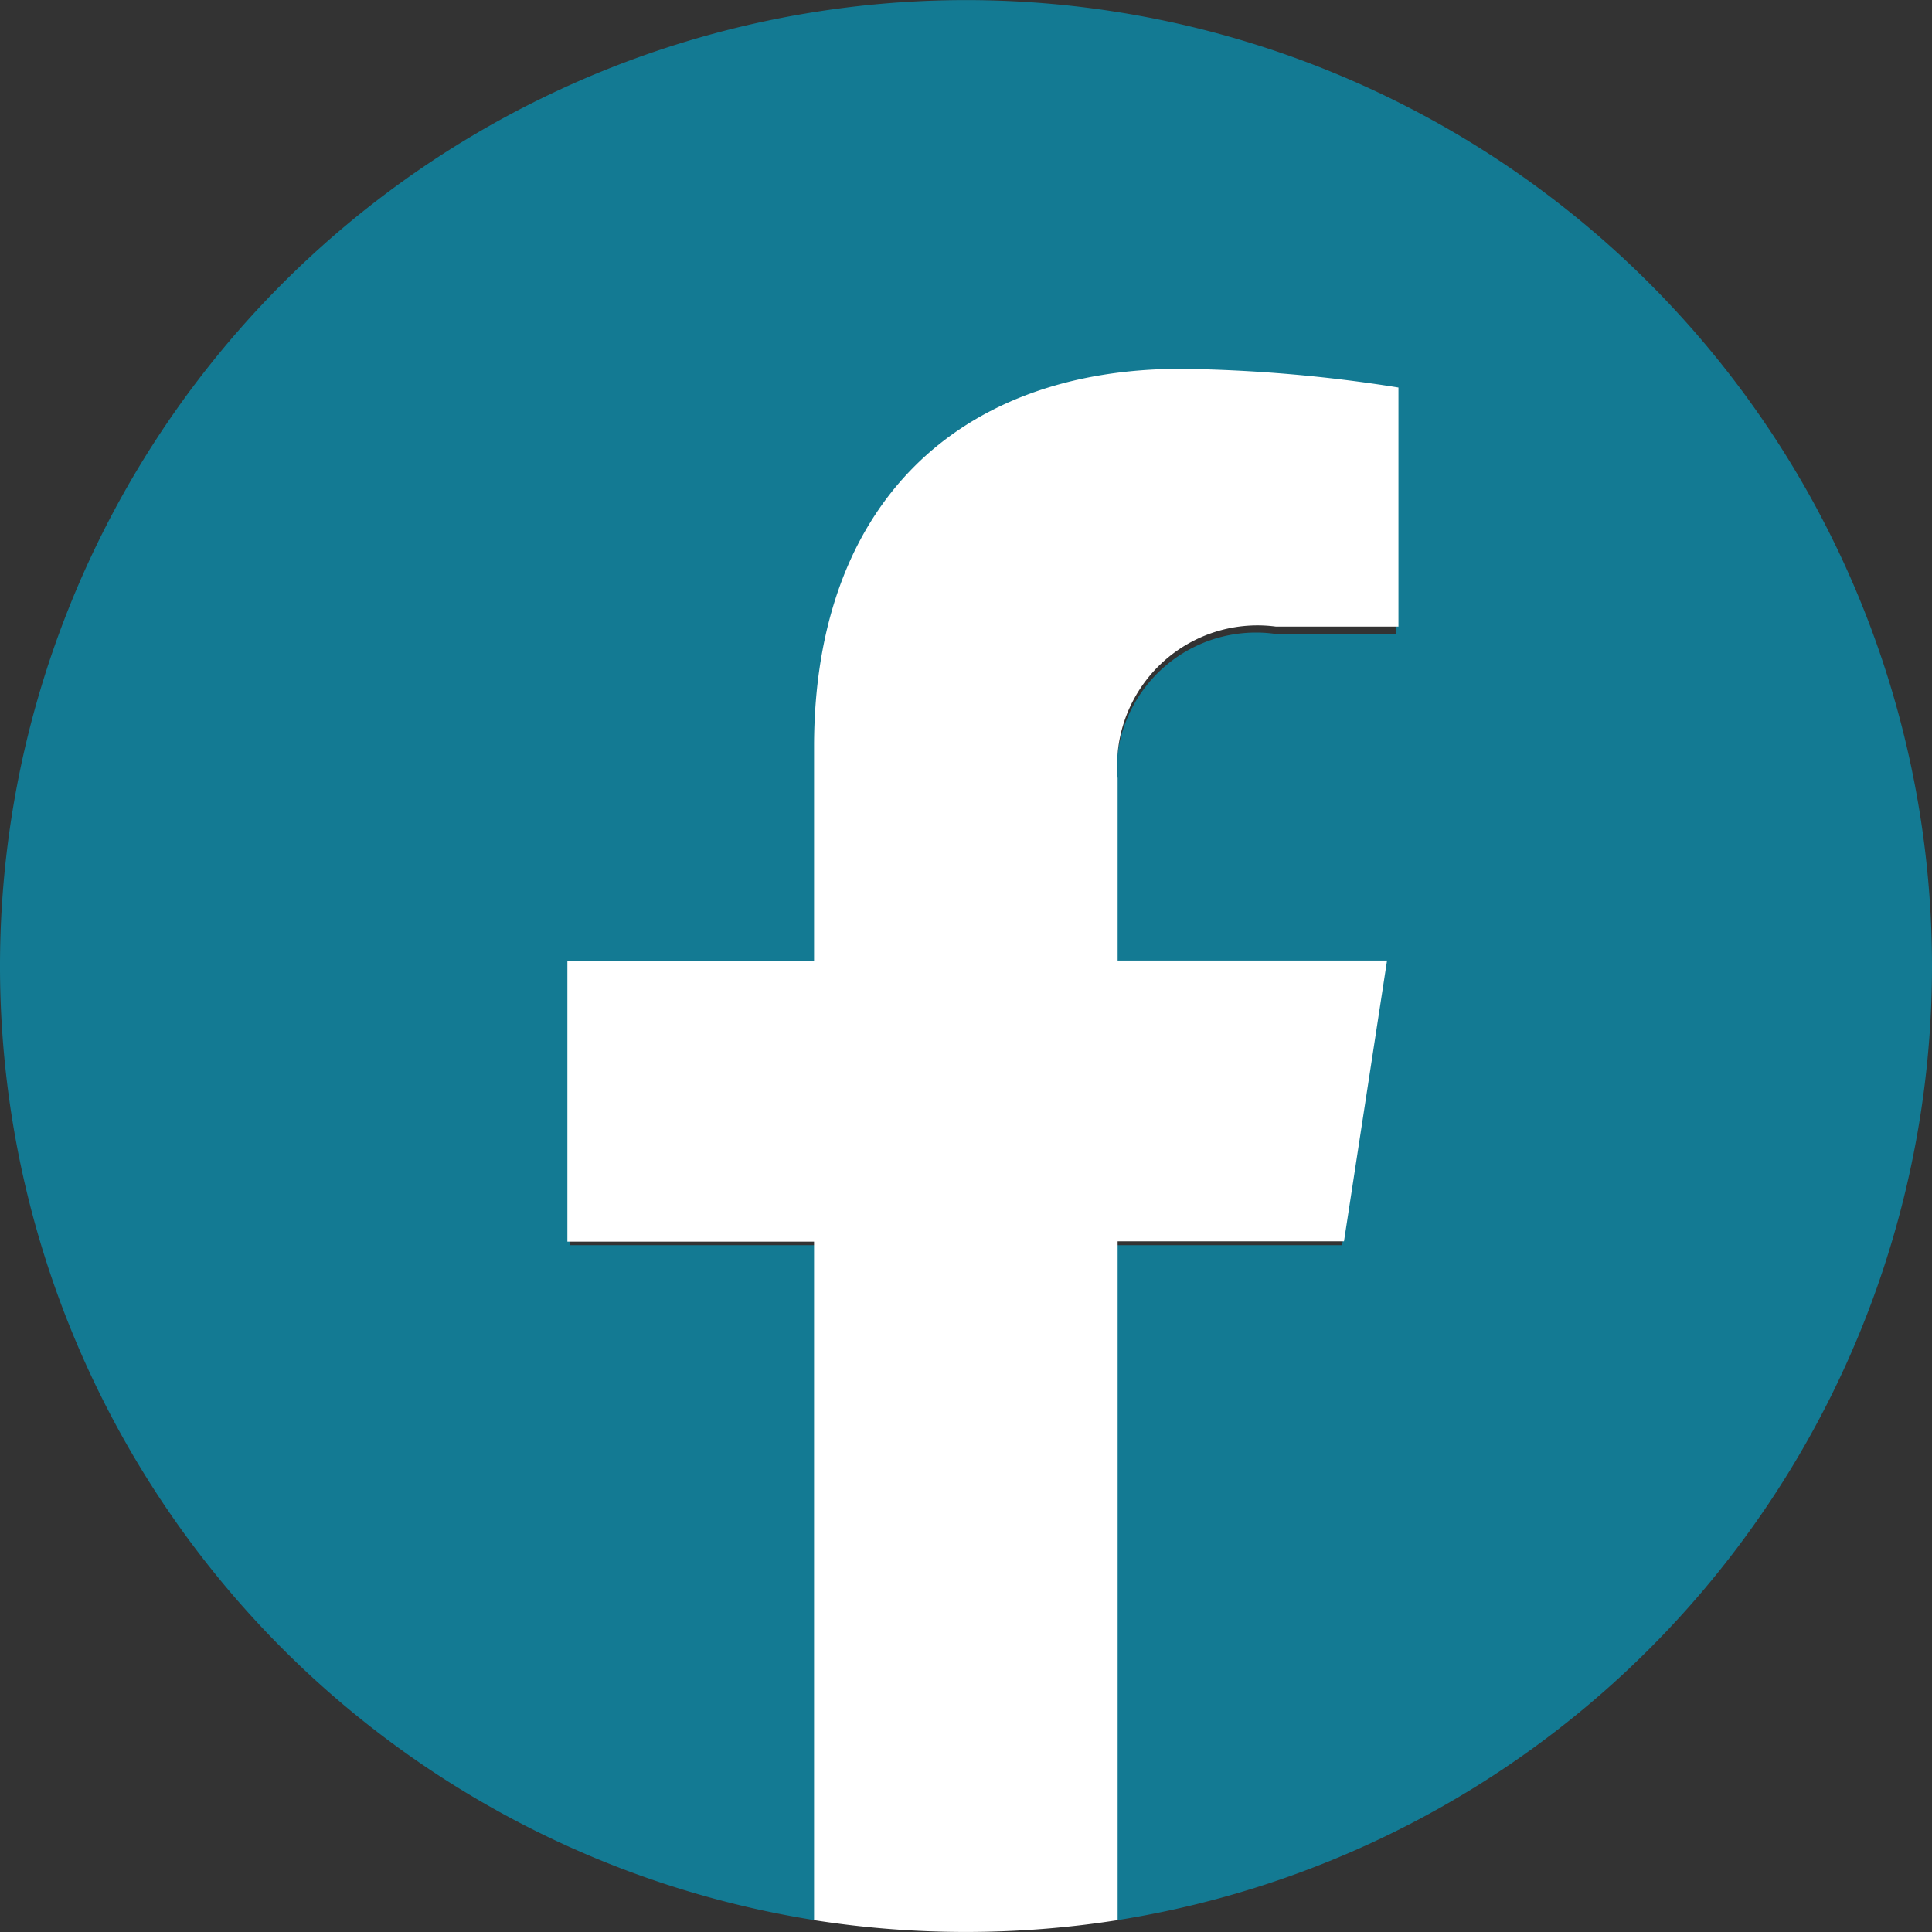 <svg xmlns="http://www.w3.org/2000/svg" width="31" height="31" viewBox="0 0 31 31"><rect x="0" y="0" width="31" height="31" fill="#333333" stroke="none"/><g transform="translate(-278 -11789)"><path d="M31,15.5A15.5,15.5,0,1,0,13.078,30.811V19.98H9.142V15.5h3.936V12.085c0-3.885,2.314-6.03,5.855-6.03a23.845,23.845,0,0,1,3.47.3v3.814H20.448a2.24,2.24,0,0,0-2.526,2.42V15.5h4.3l-.687,4.48H17.922V30.811A15.5,15.5,0,0,0,31,15.5" transform="translate(278 11789)" fill="#137a93"/><path d="M52.276,40.372l.691-4.506H48.644V32.942a2.253,2.253,0,0,1,2.54-2.434H53.15V26.672a23.961,23.961,0,0,0-3.489-.3c-3.56,0-5.888,2.158-5.888,6.065v3.434H39.815v4.506h3.958V51.264a15.758,15.758,0,0,0,4.871,0V40.372Z" transform="translate(247.289 11768.546)" fill="#fff"/></g></svg>
